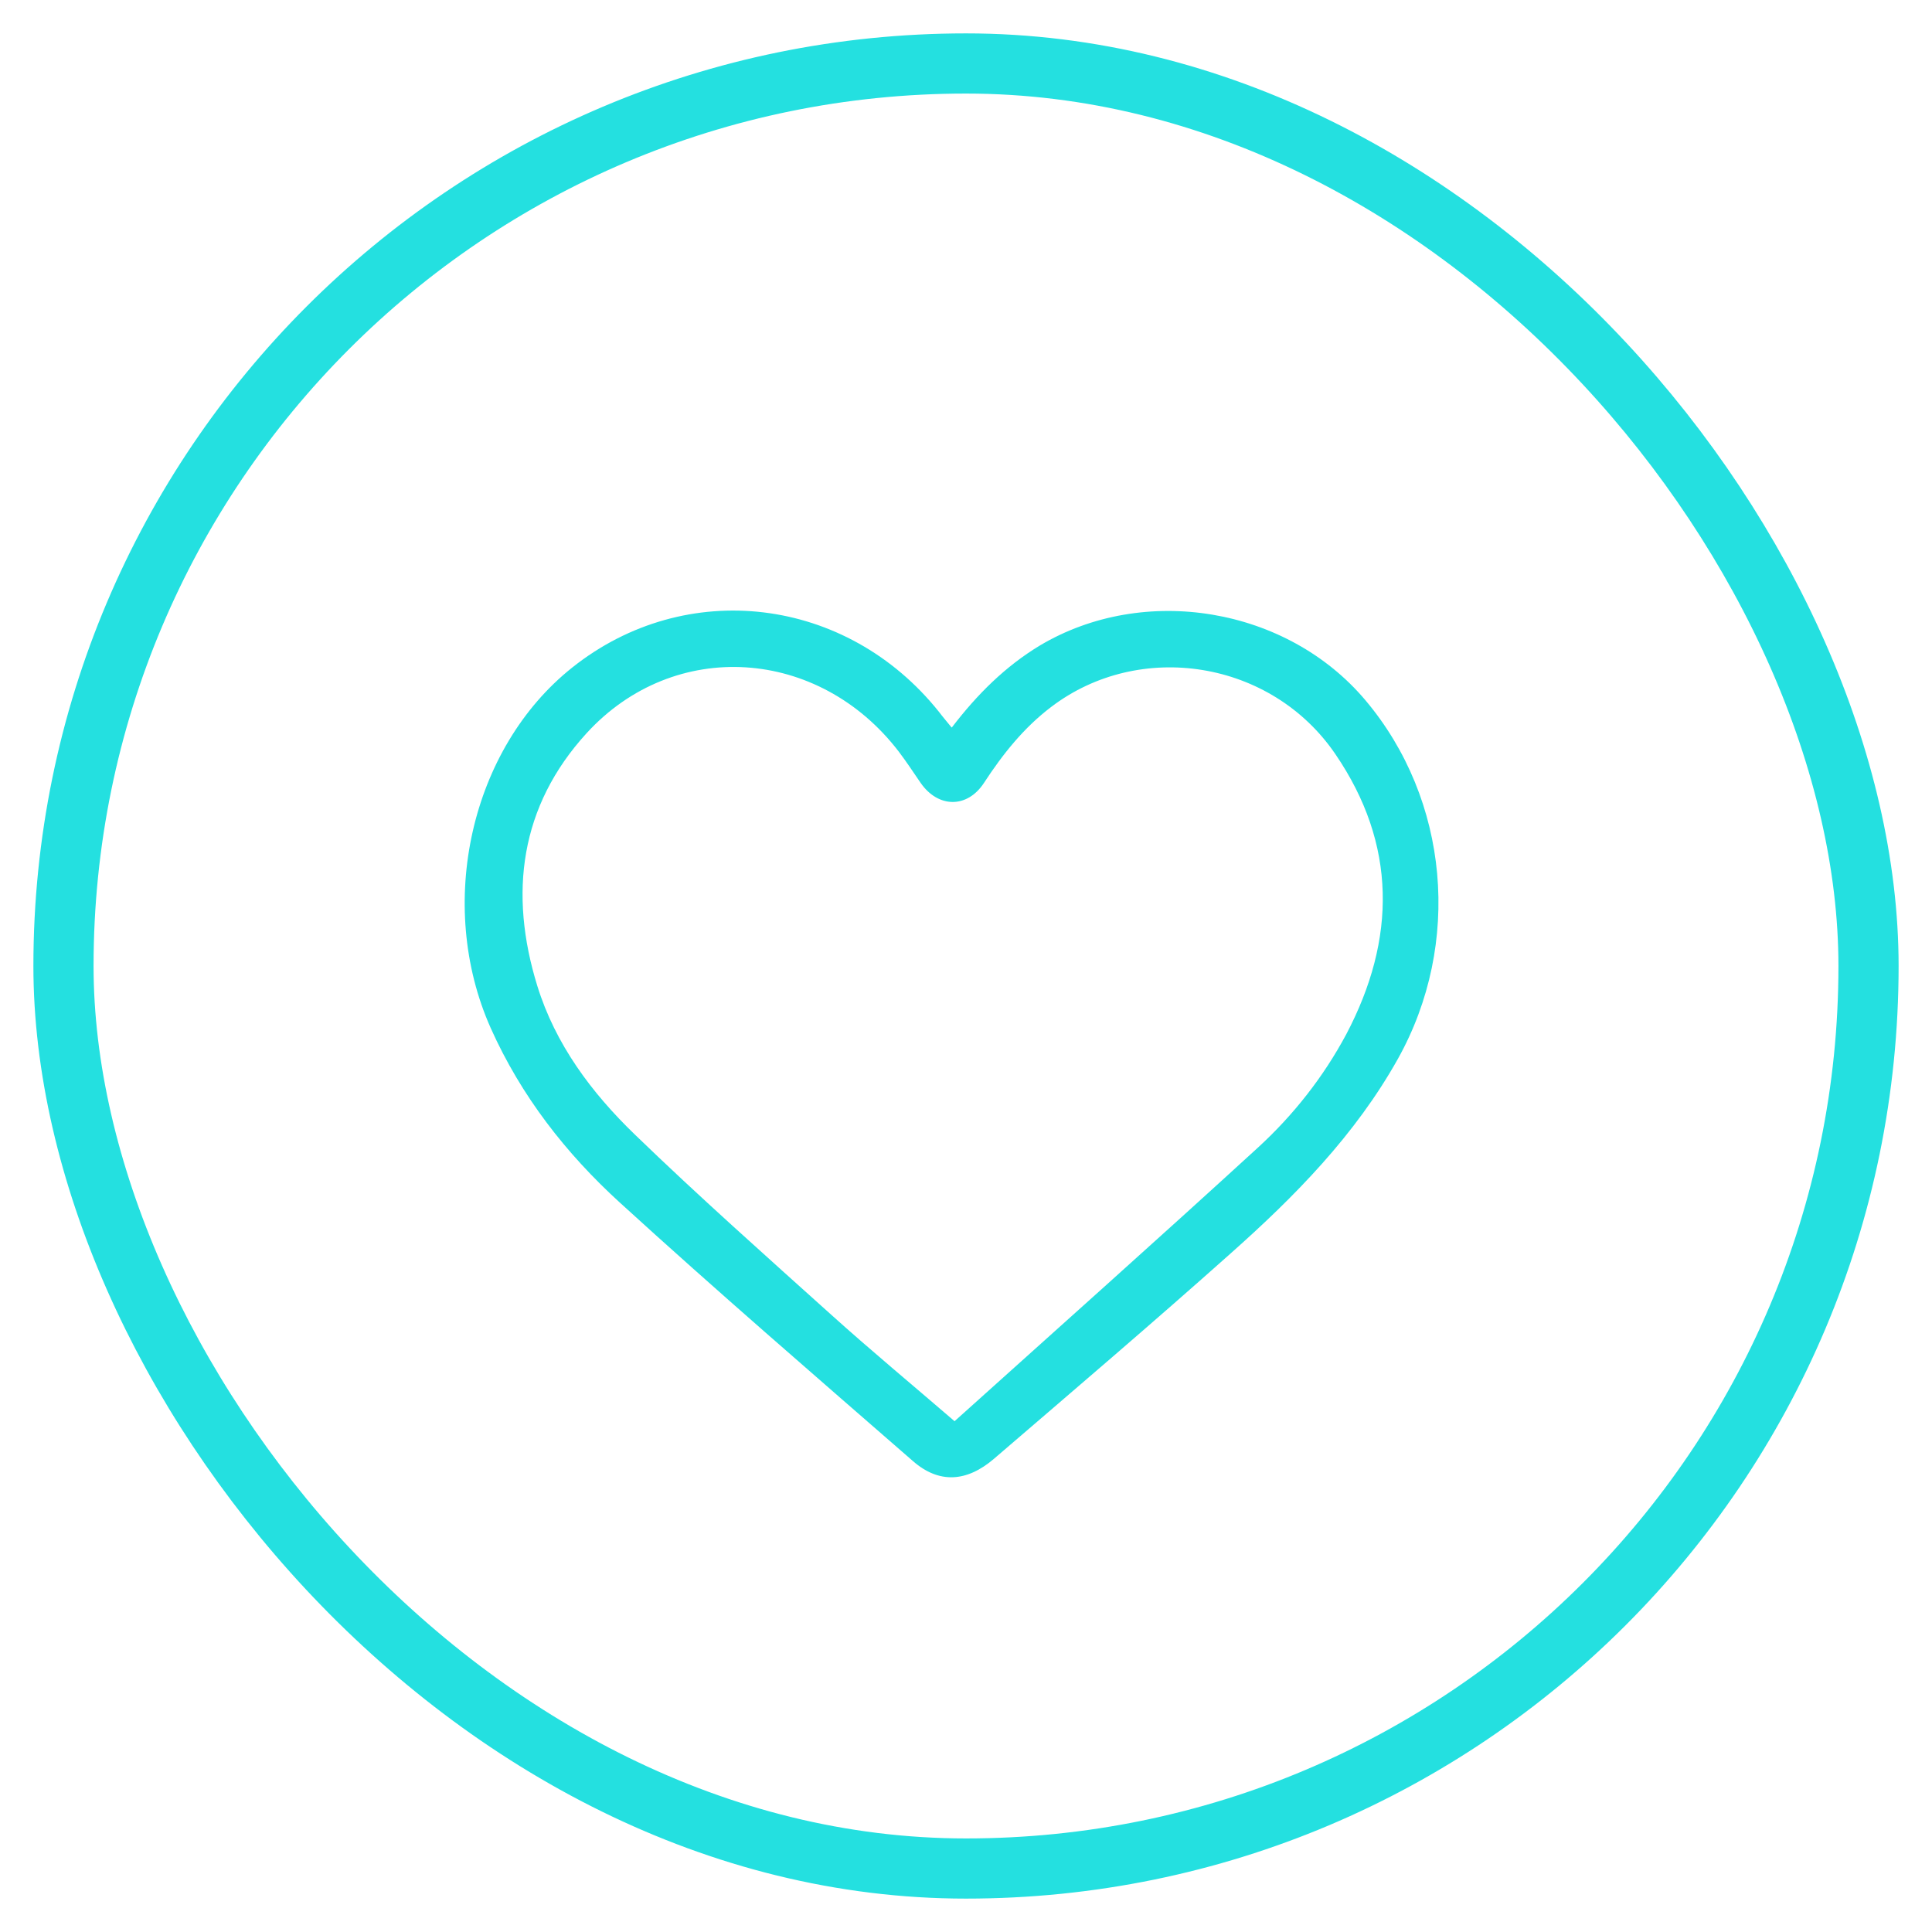 <?xml version="1.0" encoding="UTF-8"?> <svg xmlns="http://www.w3.org/2000/svg" id="Capa_1" viewBox="0 0 64.22 64.22"><defs><style>.cls-1{fill:none;stroke:#24e0e0;stroke-miterlimit:10;stroke-width:2px;}.cls-2{fill:#24e0e0;stroke-width:0px;}</style></defs><rect class="cls-1" x="2.11" y="2.11" width="60" height="60" rx="30" ry="30"></rect><path class="cls-2" d="M31.64,24.18c.85-1.11,1.78-2.03,2.92-2.72,3.47-2.07,8.22-1.28,10.83,1.82,2.78,3.3,3.21,8.09,1.08,11.91-1.42,2.54-3.43,4.58-5.57,6.48-2.59,2.31-5.23,4.56-7.86,6.82-.91.78-1.83.83-2.69.08-3.26-2.84-6.54-5.67-9.74-8.59-1.8-1.64-3.29-3.55-4.3-5.81-1.83-4.11-.67-9.29,2.71-11.98,3.78-3.01,9.12-2.37,12.19,1.47.12.16.25.31.42.52ZM31.72,47.25c3.39-3.05,6.76-6.05,10.09-9.1,1.18-1.08,2.18-2.35,2.94-3.77,1.67-3.17,1.68-6.32-.36-9.31-2.13-3.13-6.51-3.81-9.45-1.57-.91.69-1.61,1.57-2.23,2.52-.56.86-1.53.84-2.11,0-.24-.35-.47-.7-.72-1.03-2.66-3.48-7.47-3.8-10.38-.62-2.22,2.43-2.59,5.33-1.64,8.4.6,1.94,1.8,3.55,3.24,4.94,2.13,2.06,4.35,4.03,6.55,6.01,1.3,1.17,2.65,2.29,4.09,3.53Z"></path></svg> 